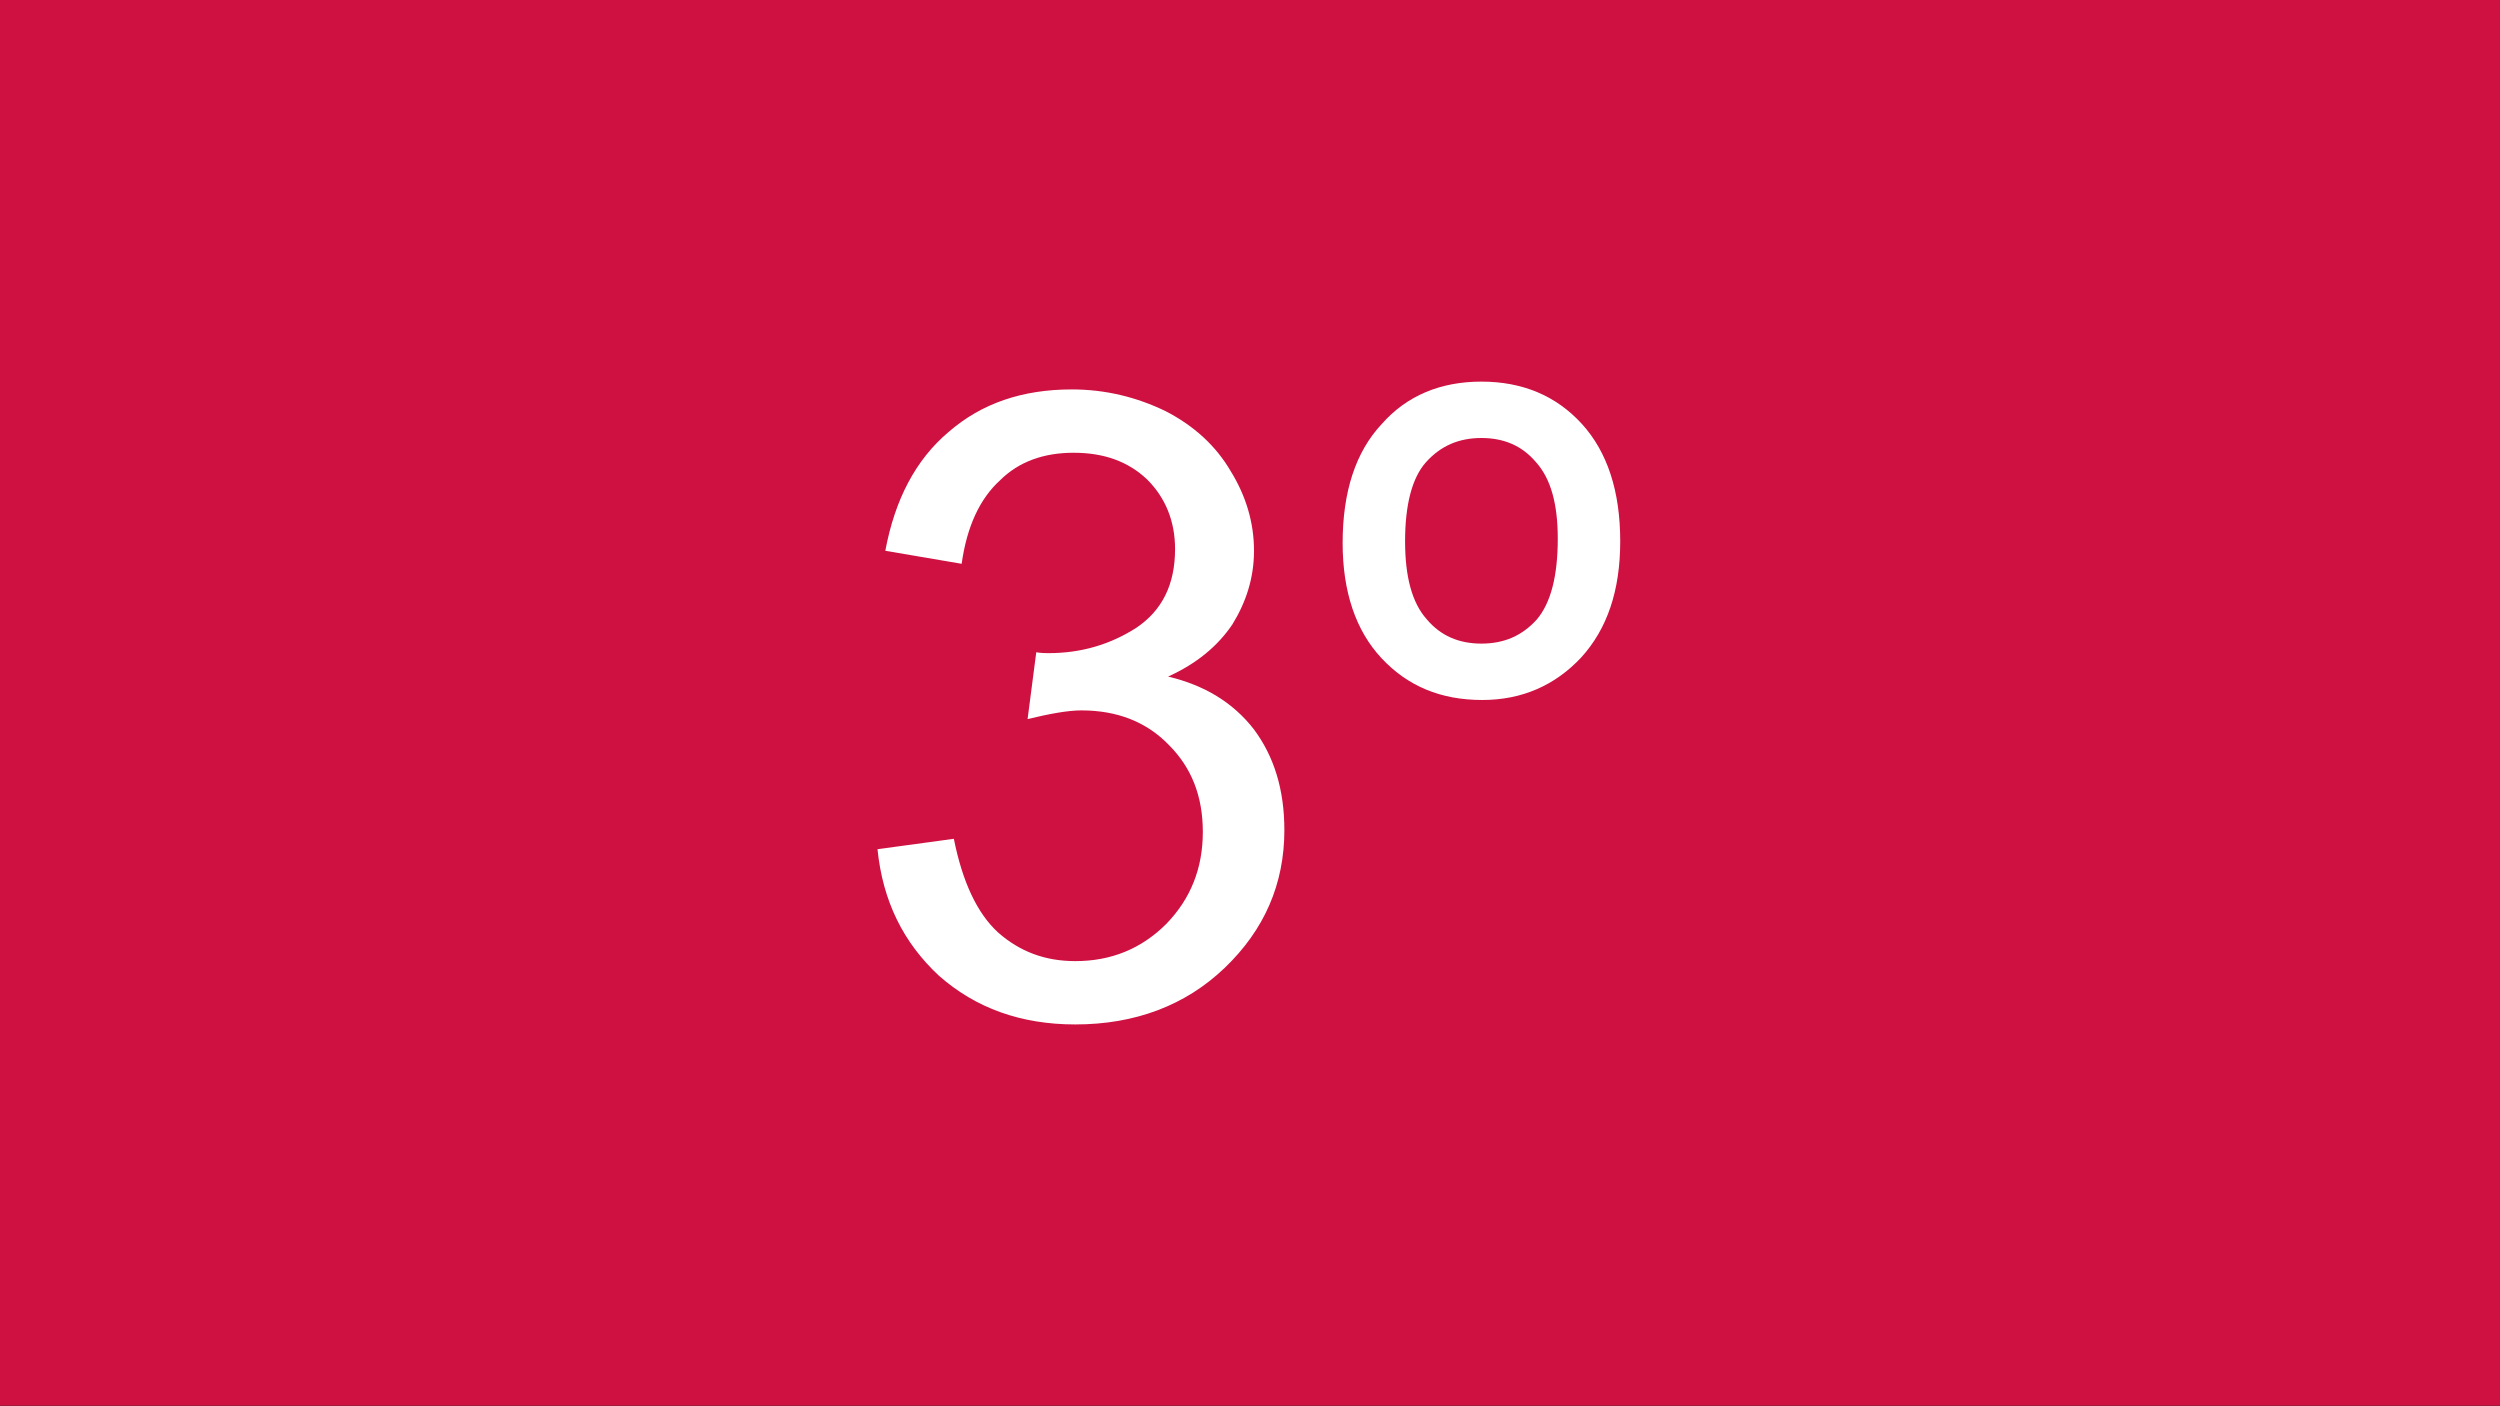 <?xml version="1.0" encoding="UTF-8" standalone="no"?>
<!DOCTYPE svg PUBLIC "-//W3C//DTD SVG 1.1//EN" "http://www.w3.org/Graphics/SVG/1.1/DTD/svg11.dtd">
<svg width="100%" height="100%" viewBox="0 0 640 360" version="1.1" xmlns="http://www.w3.org/2000/svg" xmlns:xlink="http://www.w3.org/1999/xlink" xml:space="preserve" xmlns:serif="http://www.serif.com/" style="fill-rule:evenodd;clip-rule:evenodd;stroke-linejoin:round;stroke-miterlimit:2;">
    <rect x="0" y="0" width="640" height="360" fill="#333333" stroke="none"/>
    <g transform="matrix(6.089,0,0,1.924,-432.864,-330.309)">
        <rect x="71.089" y="171.643" width="105.107" height="187.071" style="fill:rgb(206,17,65);"/>
    </g>
    <g transform="matrix(0.533,0,0,0.533,-94.978,82.567)">
        <g transform="matrix(416.667,0,0,416.667,582.161,331.714)">
            <path d="M0.042,-0.189L0.13,-0.201C0.14,-0.151 0.157,-0.115 0.181,-0.093C0.206,-0.071 0.235,-0.06 0.27,-0.06C0.311,-0.06 0.346,-0.074 0.375,-0.103C0.403,-0.132 0.417,-0.167 0.417,-0.209C0.417,-0.25 0.404,-0.283 0.378,-0.309C0.352,-0.336 0.318,-0.349 0.277,-0.349C0.261,-0.349 0.24,-0.345 0.215,-0.339L0.225,-0.416C0.231,-0.415 0.236,-0.415 0.239,-0.415C0.277,-0.415 0.31,-0.425 0.34,-0.444C0.37,-0.464 0.385,-0.494 0.385,-0.535C0.385,-0.567 0.374,-0.594 0.353,-0.615C0.331,-0.636 0.303,-0.646 0.268,-0.646C0.234,-0.646 0.205,-0.636 0.183,-0.614C0.16,-0.593 0.145,-0.561 0.139,-0.518L0.051,-0.533C0.062,-0.592 0.086,-0.638 0.124,-0.67C0.162,-0.703 0.209,-0.719 0.266,-0.719C0.305,-0.719 0.341,-0.71 0.374,-0.694C0.407,-0.677 0.432,-0.654 0.449,-0.625C0.467,-0.596 0.476,-0.565 0.476,-0.533C0.476,-0.502 0.467,-0.474 0.451,-0.448C0.434,-0.423 0.41,-0.403 0.377,-0.388C0.419,-0.378 0.452,-0.358 0.476,-0.327C0.499,-0.296 0.511,-0.258 0.511,-0.211C0.511,-0.149 0.488,-0.096 0.442,-0.052C0.397,-0.009 0.339,0.013 0.27,0.013C0.207,0.013 0.155,-0.006 0.113,-0.043C0.072,-0.081 0.048,-0.129 0.042,-0.189Z" style="fill:white;fill-rule:nonzero;"/>
        </g>
        <g transform="matrix(416.667,0,0,416.667,813.891,331.714)">
            <path d="M0.182,-0.728C0.229,-0.728 0.268,-0.712 0.298,-0.679C0.327,-0.647 0.342,-0.602 0.342,-0.544C0.342,-0.487 0.327,-0.443 0.297,-0.41C0.267,-0.378 0.229,-0.361 0.183,-0.361C0.135,-0.361 0.097,-0.377 0.067,-0.409C0.037,-0.441 0.022,-0.486 0.022,-0.542C0.022,-0.601 0.037,-0.647 0.067,-0.679C0.096,-0.712 0.135,-0.728 0.182,-0.728ZM0.182,-0.663C0.156,-0.663 0.135,-0.654 0.118,-0.635C0.102,-0.617 0.094,-0.586 0.094,-0.544C0.094,-0.503 0.102,-0.473 0.119,-0.454C0.135,-0.435 0.156,-0.426 0.182,-0.426C0.208,-0.426 0.229,-0.435 0.246,-0.454C0.262,-0.473 0.27,-0.504 0.27,-0.547C0.27,-0.587 0.262,-0.616 0.245,-0.635C0.229,-0.654 0.208,-0.663 0.182,-0.663Z" style="fill:white;fill-rule:nonzero;"/>
        </g>
    </g>
</svg>
